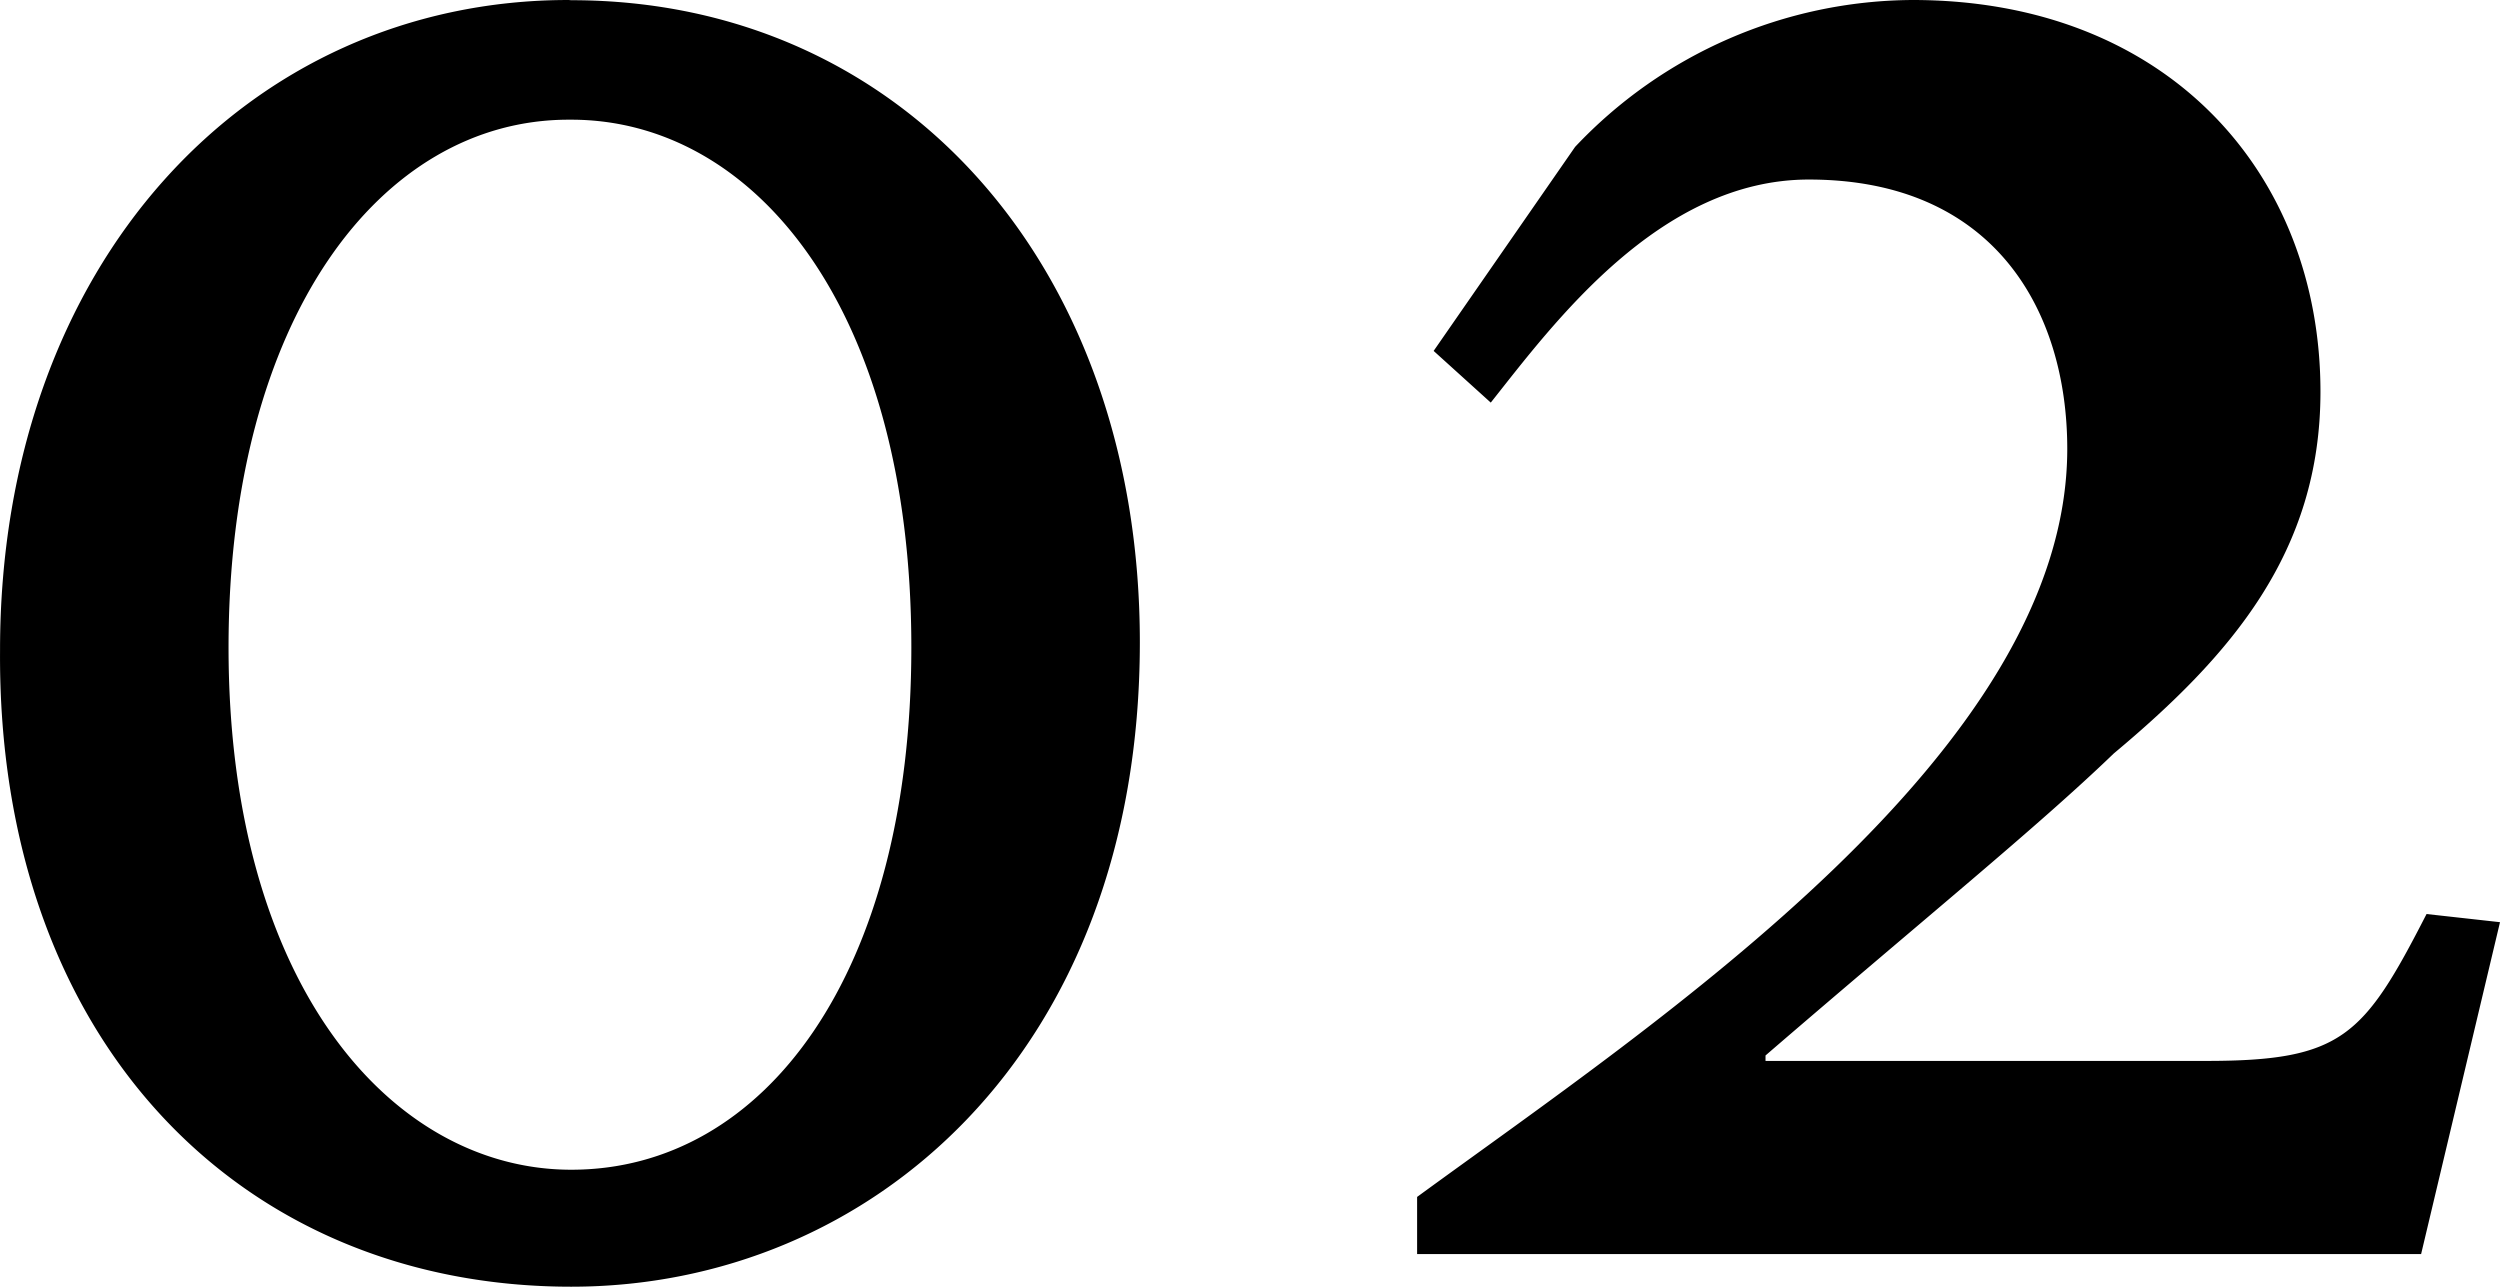 <svg xmlns="http://www.w3.org/2000/svg" width="59.736" height="30.745" viewBox="0 0 59.736 30.745">
  <path id="パス_534" data-name="パス 534" d="M67.685,17.035c-7.67,0-13.585,6.305-13.585,15.535-.065,9.295,5.72,15.21,13.65,15.21,7.15,0,13.585-5.59,13.585-15.4,0-8.97-5.655-15.34-13.585-15.34Zm.065,2.86c4.355,0,8.125,4.485,8.125,12.61,0,7.8-3.51,12.48-8.125,12.48-4.29,0-8.19-4.42-8.19-12.48,0-7.865,3.64-12.61,8.125-12.61ZM113.835,39.07l-1.755-.195c-1.5,2.925-2.015,3.51-5.265,3.51H96.285v-.13c3.77-3.25,6.5-5.46,8.32-7.215,2.8-2.34,4.94-4.81,4.94-8.645,0-5.2-3.64-9.36-9.75-9.36a11.155,11.155,0,0,0-8.06,3.51l-3.38,4.875,1.365,1.235c1.495-1.885,4.03-5.33,7.6-5.33,4.42,0,6.175,3.12,6.175,6.435,0,7.215-9.75,13.65-15.535,17.875V47H111.95Z" transform="translate(-54.099 -17.035)"/>
</svg>
